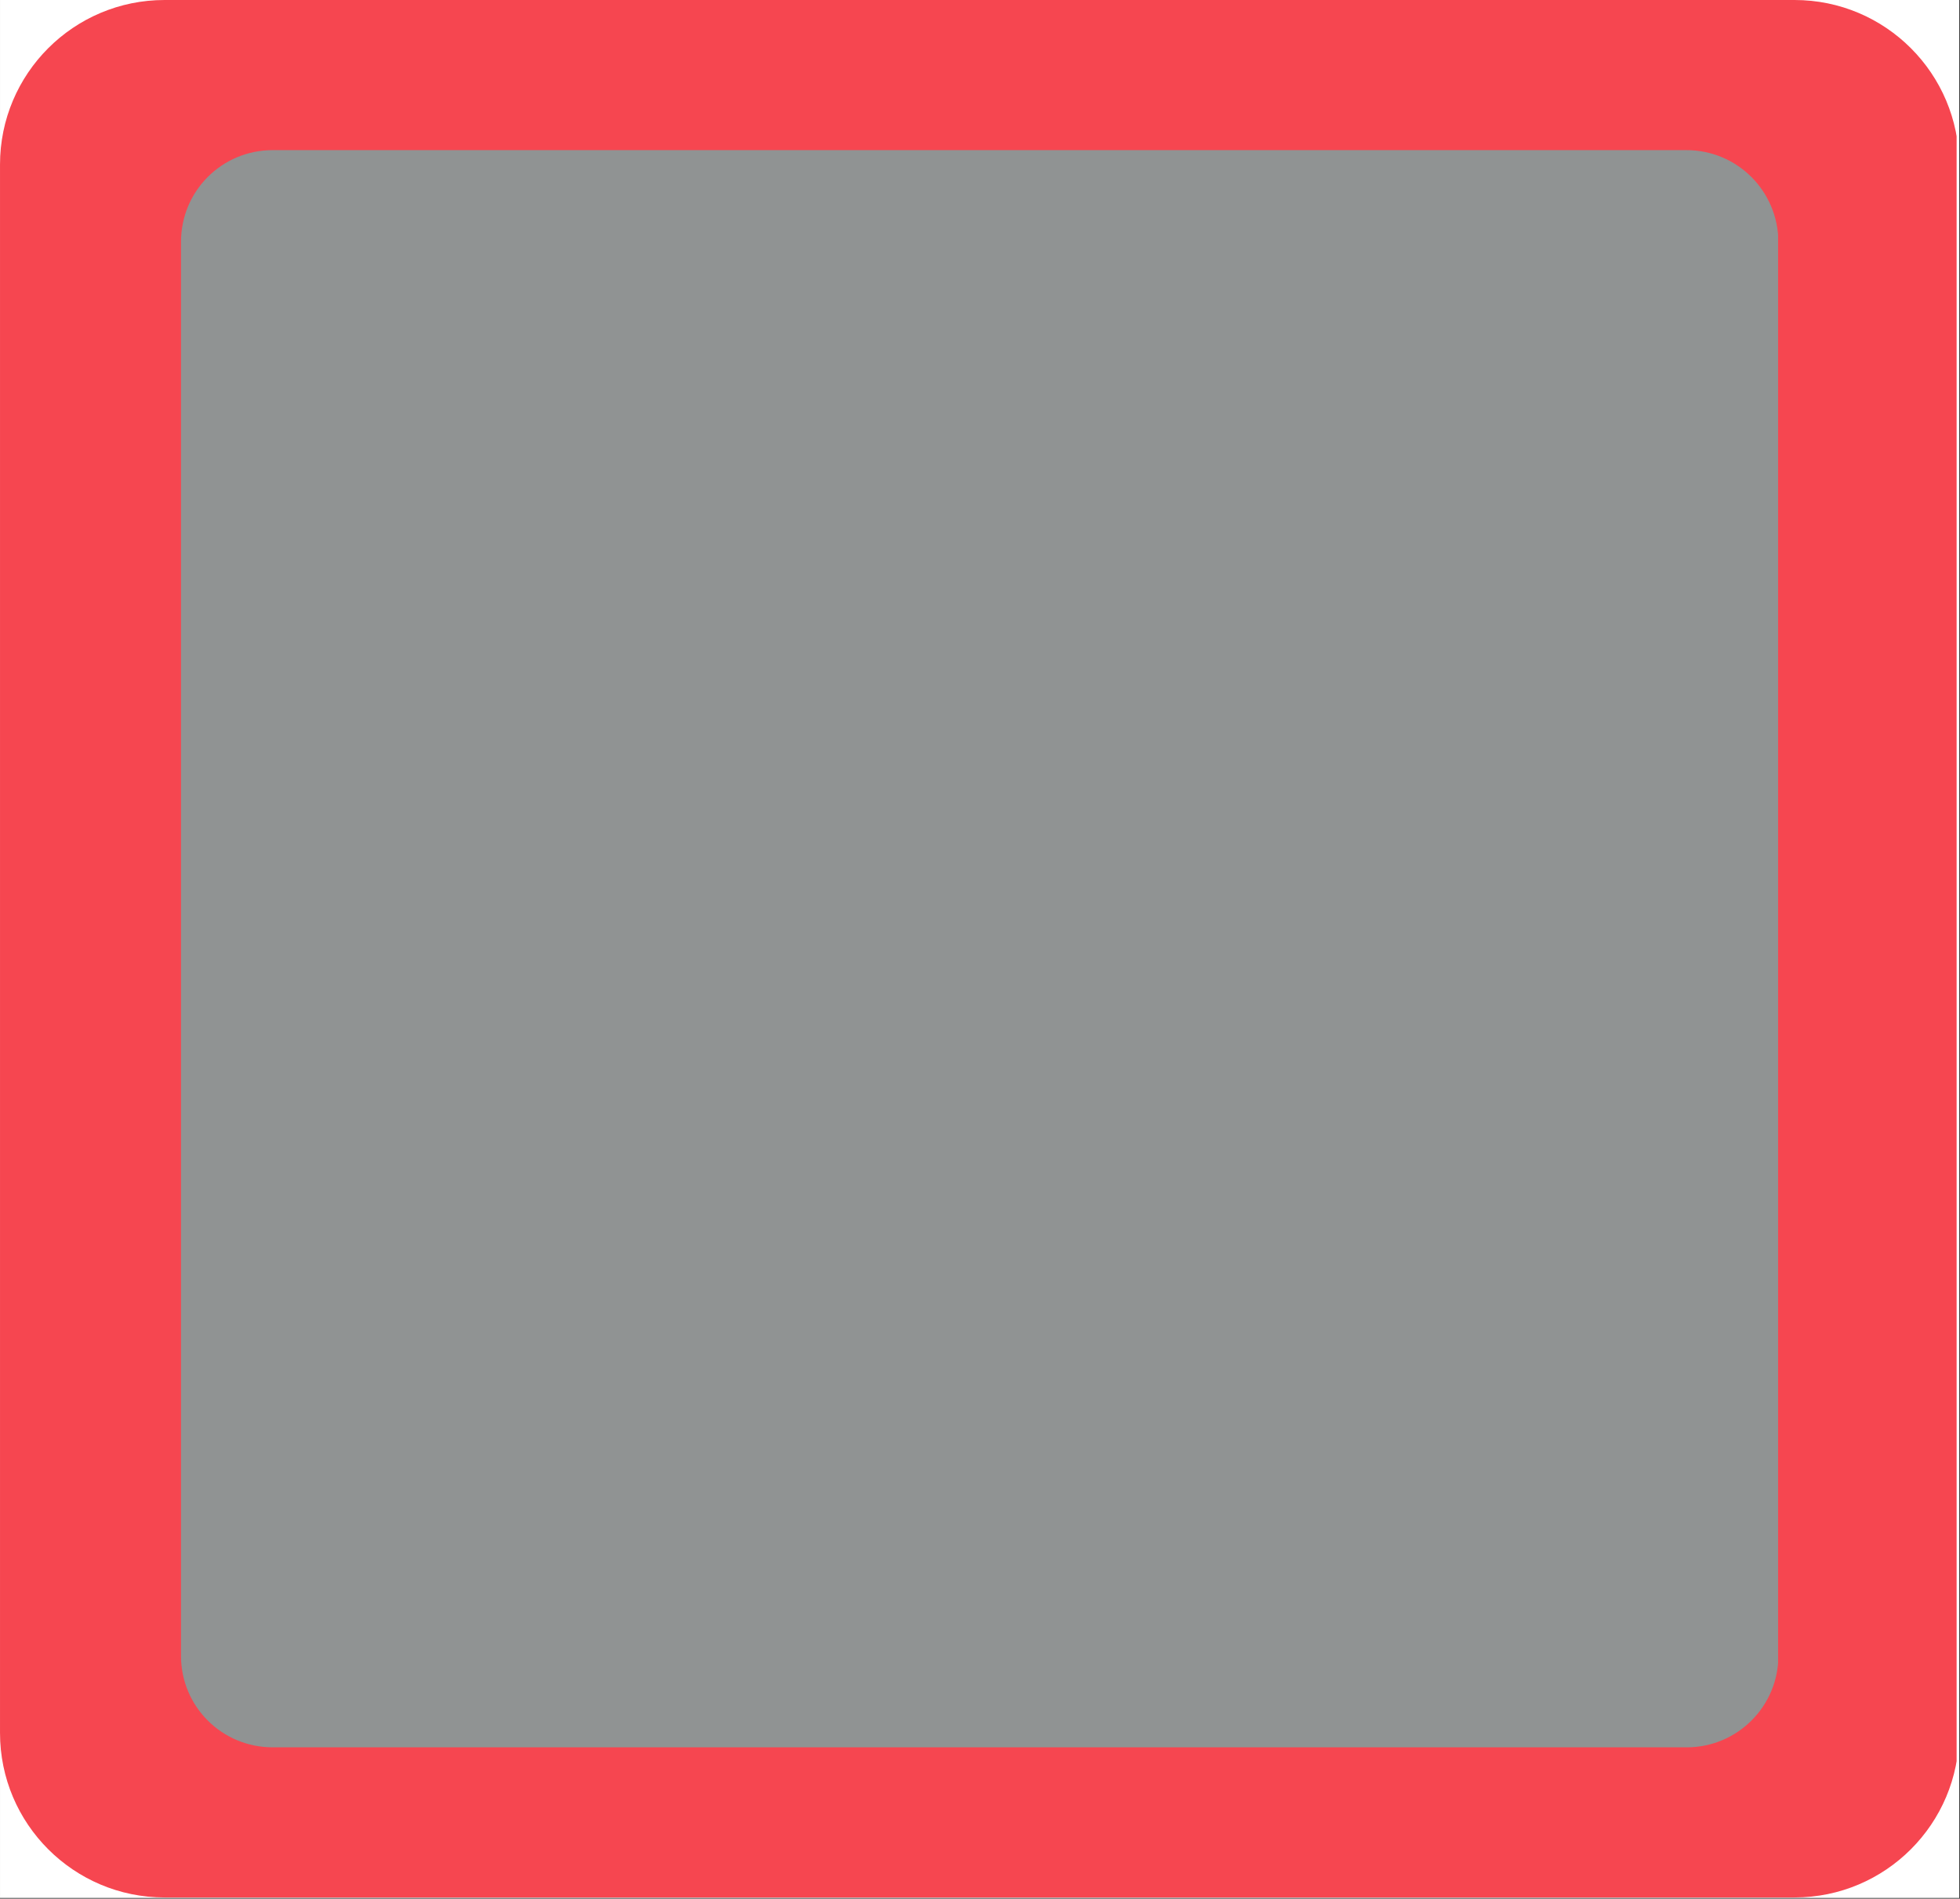 <svg xmlns="http://www.w3.org/2000/svg" xmlns:xlink="http://www.w3.org/1999/xlink" width="893" zoomAndPan="magnify" viewBox="0 0 669.75 648.75" height="865" preserveAspectRatio="xMidYMid meet" version="1.0"><rect x="0" y="0" width="669.75" height="648.75" fill="#333333" stroke="none"/><defs><clipPath id="c79af538ec"><path d="M 0.004 0 L 669.496 0 L 669.496 648.5 L 0.004 648.5 Z M 0.004 0 " clip-rule="nonzero"/></clipPath><clipPath id="43604901c6"><path d="M 0.004 0 L 669.496 0 L 669.496 648.328 L 0.004 648.328 Z M 0.004 0 " clip-rule="nonzero"/></clipPath><clipPath id="52139543aa"><path d="M 56.23 0 L 613.211 0 C 644.266 0 669.438 25.176 669.438 56.227 L 669.438 592.102 C 669.438 623.152 644.266 648.328 613.211 648.328 L 56.23 648.328 C 25.18 648.328 0.004 623.152 0.004 592.102 L 0.004 56.227 C 0.004 25.176 25.18 0 56.23 0 Z M 56.23 0 " clip-rule="nonzero"/></clipPath><clipPath id="034db374b3"><path d="M 0.004 0 L 669 0 L 669 648.328 L 0.004 648.328 Z M 0.004 0 " clip-rule="nonzero"/></clipPath><clipPath id="02e19dff8b"><path d="M 56.23 0 L 613.211 0 C 644.266 0 669.438 25.176 669.438 56.227 L 669.438 592.102 C 669.438 623.152 644.266 648.328 613.211 648.328 L 56.23 648.328 C 25.18 648.328 0.004 623.152 0.004 592.102 L 0.004 56.227 C 0.004 25.176 25.18 0 56.23 0 Z M 56.23 0 " clip-rule="nonzero"/></clipPath><clipPath id="7d255d8baf"><rect x="0" width="670" y="0" height="649"/></clipPath><clipPath id="dc07423f46"><path d="M 61.855 51.297 L 608 51.297 L 608 597.031 L 61.855 597.031 Z M 61.855 51.297 " clip-rule="nonzero"/></clipPath><clipPath id="c1393626c3"><path d="M 576.262 51.297 L 93.18 51.297 C 75.824 51.297 61.855 65.27 61.855 82.621 L 61.855 565.816 C 61.855 583.059 75.824 597.031 93.18 597.031 L 576.371 597.031 C 593.617 597.031 607.695 583.059 607.695 565.707 L 607.695 82.621 C 607.586 65.27 593.617 51.297 576.262 51.297 Z M 576.262 51.297 " clip-rule="nonzero"/></clipPath><clipPath id="c81bda2dbc"><path d="M 0.855 0.297 L 546.691 0.297 L 546.691 546.031 L 0.855 546.031 Z M 0.855 0.297 " clip-rule="nonzero"/></clipPath><clipPath id="d2ea426e70"><path d="M 515.262 0.297 L 32.18 0.297 C 14.824 0.297 0.855 14.27 0.855 31.621 L 0.855 514.816 C 0.855 532.059 14.824 546.031 32.18 546.031 L 515.371 546.031 C 532.617 546.031 546.695 532.059 546.695 514.707 L 546.695 31.621 C 546.586 14.27 532.617 0.297 515.262 0.297 Z M 515.262 0.297 " clip-rule="nonzero"/></clipPath><clipPath id="a1809e87bf"><rect x="0" width="547" y="0" height="547"/></clipPath></defs><g clip-path="url(#c79af538ec)"><path fill="#ffffff" d="M 0.004 0 L 669.496 0 L 669.496 648.5 L 0.004 648.5 Z M 0.004 0 " fill-opacity="1" fill-rule="nonzero"/></g><g clip-path="url(#43604901c6)"><g clip-path="url(#52139543aa)"><g transform="matrix(1, 0, 0, 1, 0, -0)"><g clip-path="url(#7d255d8baf)"><g clip-path="url(#034db374b3)"><g clip-path="url(#02e19dff8b)"><path fill="#f64650" d="M 0.004 0 L 668.594 0 L 668.594 648.328 L 0.004 648.328 Z M 0.004 0 " fill-opacity="1" fill-rule="nonzero"/></g></g></g></g></g></g><g clip-path="url(#dc07423f46)"><g clip-path="url(#c1393626c3)"><g transform="matrix(1, 0, 0, 1, 61, 51)"><g clip-path="url(#a1809e87bf)"><g clip-path="url(#c81bda2dbc)"><g clip-path="url(#d2ea426e70)"><path fill="#909393" d="M 0.855 0.297 L 546.586 0.297 L 546.586 546.031 L 0.855 546.031 Z M 0.855 0.297 " fill-opacity="1" fill-rule="nonzero"/></g></g></g></g></g></g></svg>